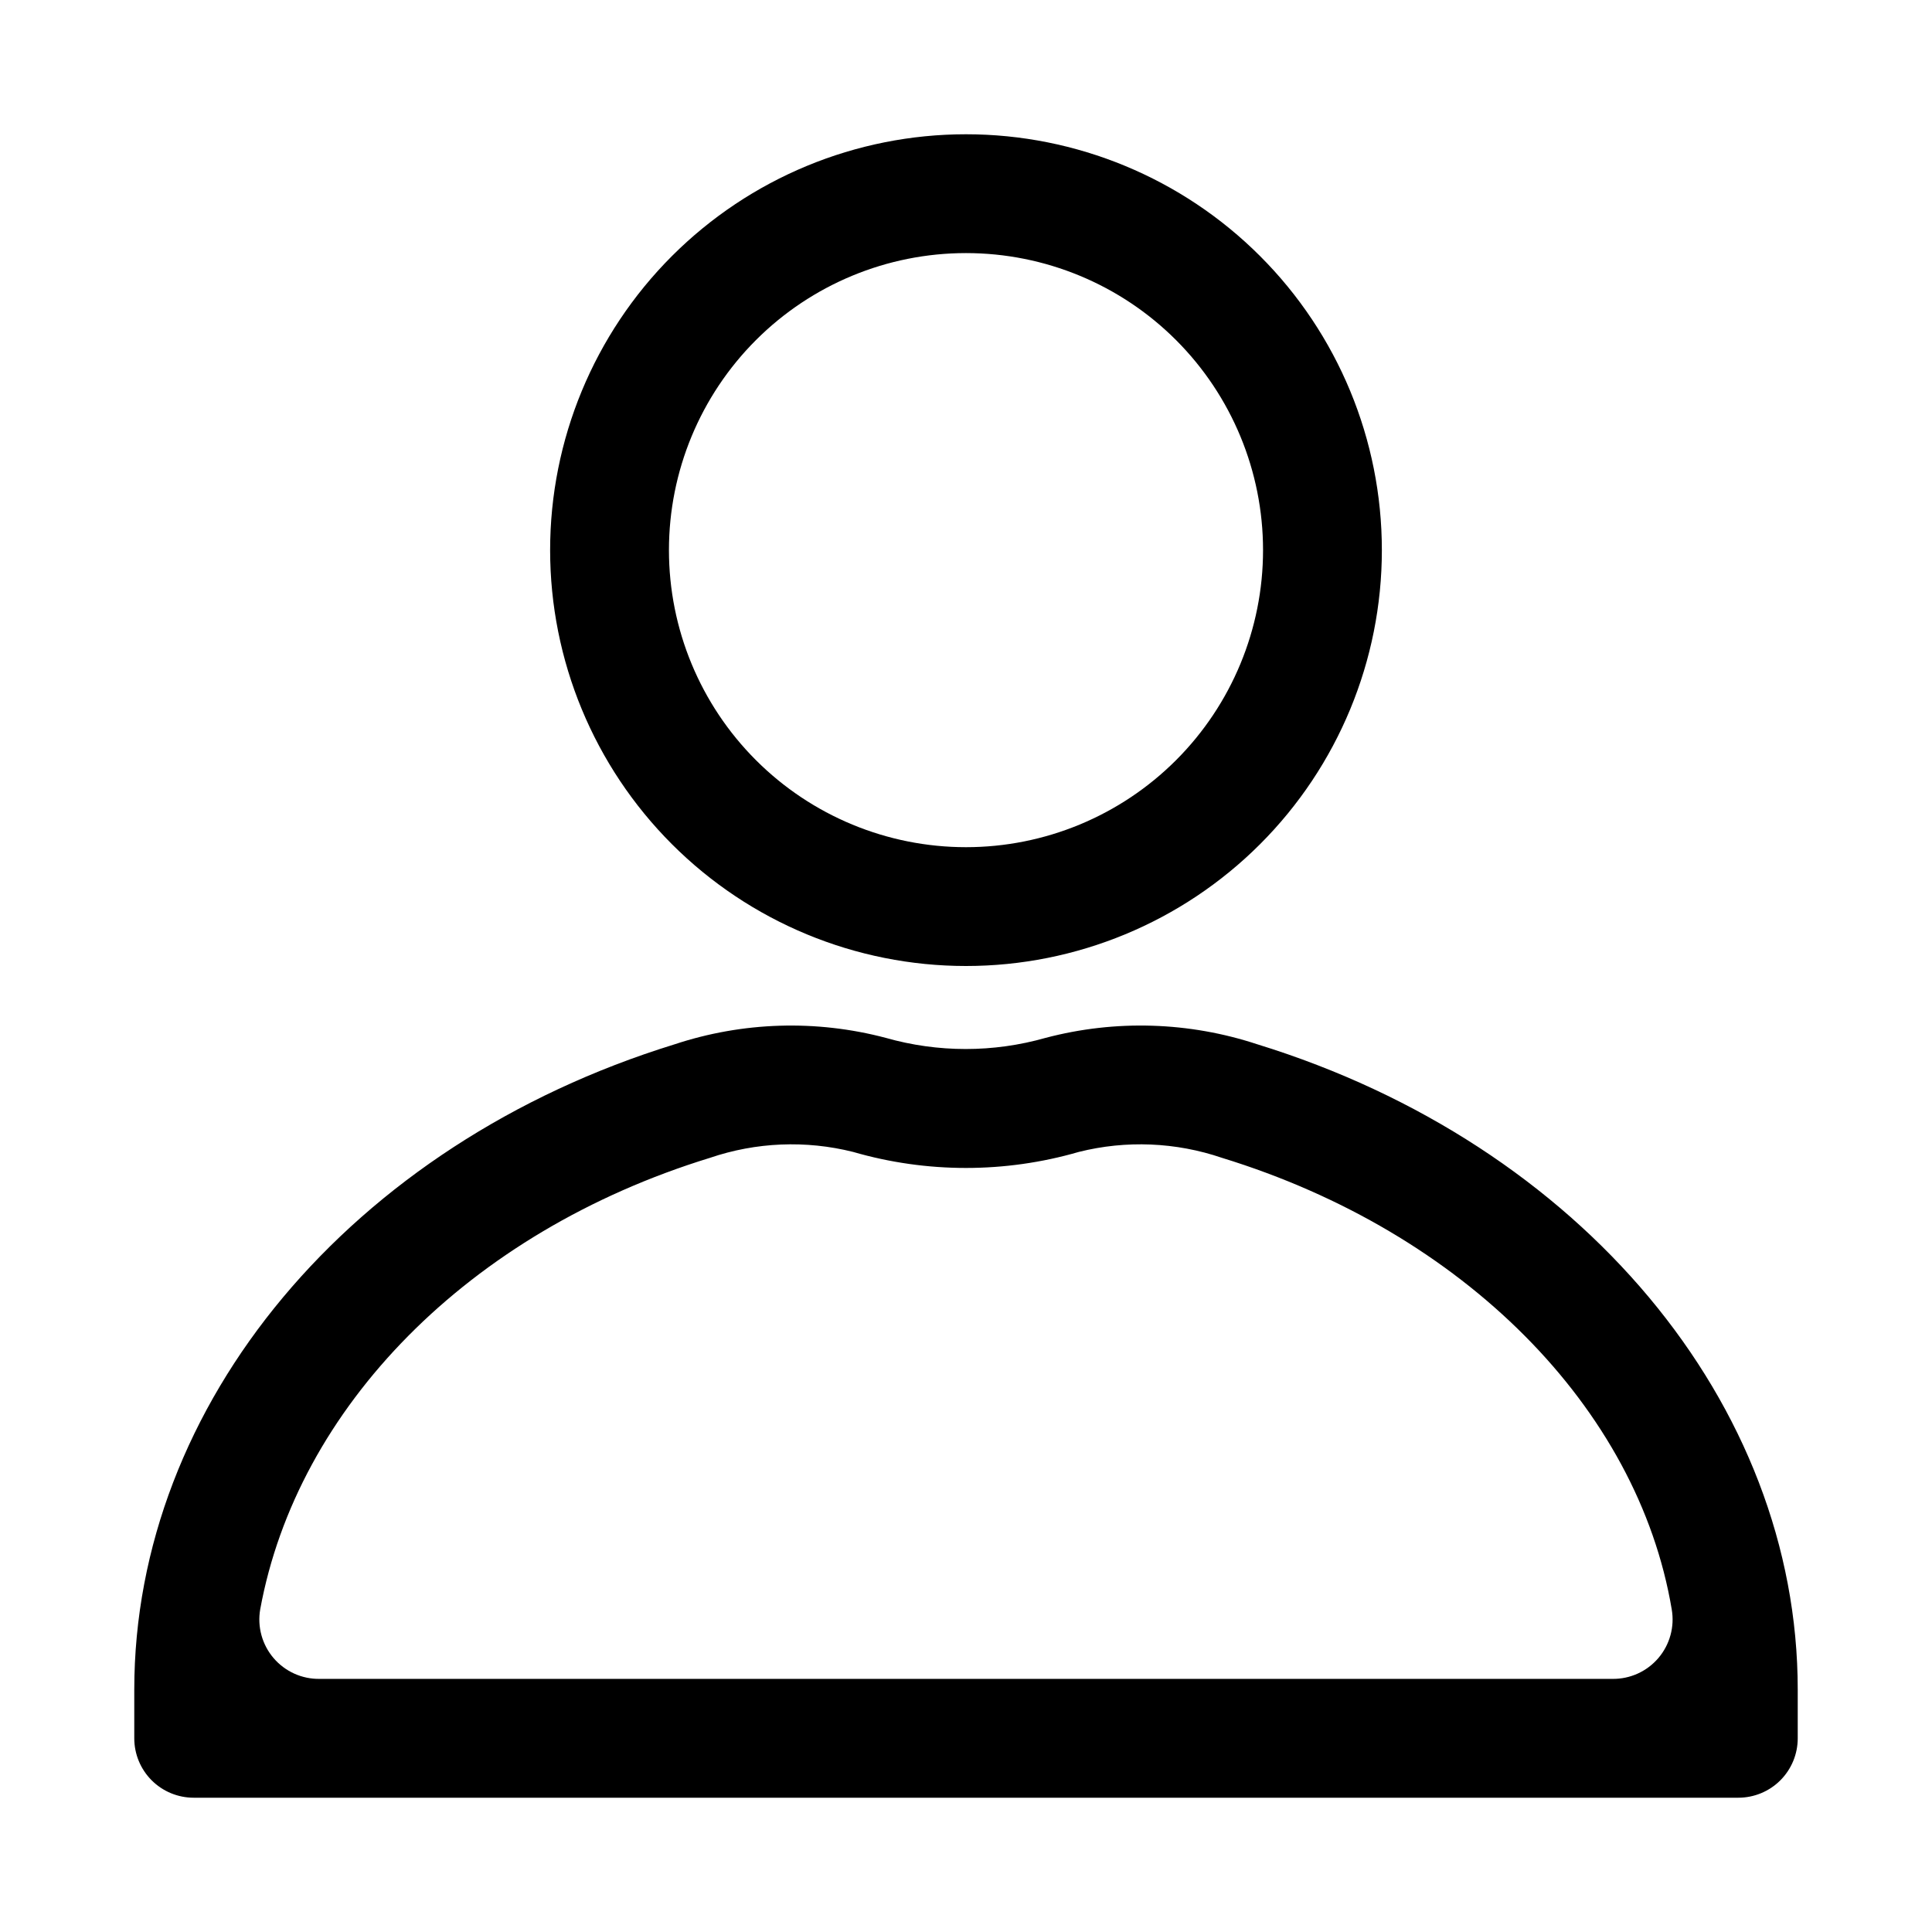 <?xml version="1.0" encoding="UTF-8"?>
<!-- Uploaded to: ICON Repo, www.svgrepo.com, Generator: ICON Repo Mixer Tools -->
<svg fill="#000000" width="800px" height="800px" version="1.1" viewBox="144 144 512 512" xmlns="http://www.w3.org/2000/svg">
 <path d="m400 400c29.227 0 57.258-11.613 77.926-32.281s32.281-48.699 32.281-77.93c0-29.227-11.613-57.262-32.281-77.93s-48.699-32.277-77.926-32.277c-29.23 0-57.262 11.609-77.93 32.277-20.668 20.668-32.281 48.703-32.281 77.93 0 29.23 11.613 57.262 32.281 77.93 20.668 20.668 48.699 32.281 77.93 32.281zm0-188.93c20.875 0 40.898 8.293 55.664 23.055 14.762 14.766 23.055 34.789 23.055 55.664 0 20.879-8.293 40.902-23.055 55.664-14.766 14.762-34.789 23.059-55.664 23.059-20.879 0-40.902-8.297-55.664-23.059-14.766-14.762-23.059-34.785-23.059-55.664 0-20.875 8.293-40.898 23.059-55.664 14.762-14.762 34.785-23.055 55.664-23.055zm77.305 209.71h-0.004c-18.172-6.016-37.699-6.617-56.207-1.734-13.84 3.938-28.508 3.938-42.352 0-18.453-4.879-37.93-4.277-56.047 1.734-85.648 26.449-143.11 95.25-143.11 170.98v12.91c0 4.176 1.66 8.18 4.609 11.133 2.953 2.953 6.957 4.609 11.133 4.609h409.35c4.176 0 8.18-1.656 11.133-4.609 2.953-2.953 4.609-6.957 4.609-11.133v-12.91c0-75.73-57.465-144.53-143.11-170.98zm94.465 168.14h-343.07c-4.684 0.07-9.152-1.949-12.199-5.512-3.043-3.562-4.34-8.293-3.543-12.906 9.762-53.371 55.105-99.977 119.18-119.66h-0.004c12.234-4.168 25.41-4.715 37.945-1.574 19.539 5.668 40.285 5.668 59.828 0 12.535-3.141 25.711-2.594 37.941 1.574 64.078 19.68 110.21 66.281 119.18 119.66 0.797 4.613-0.504 9.344-3.547 12.906-3.043 3.562-7.516 5.582-12.199 5.512z"/>
</svg>